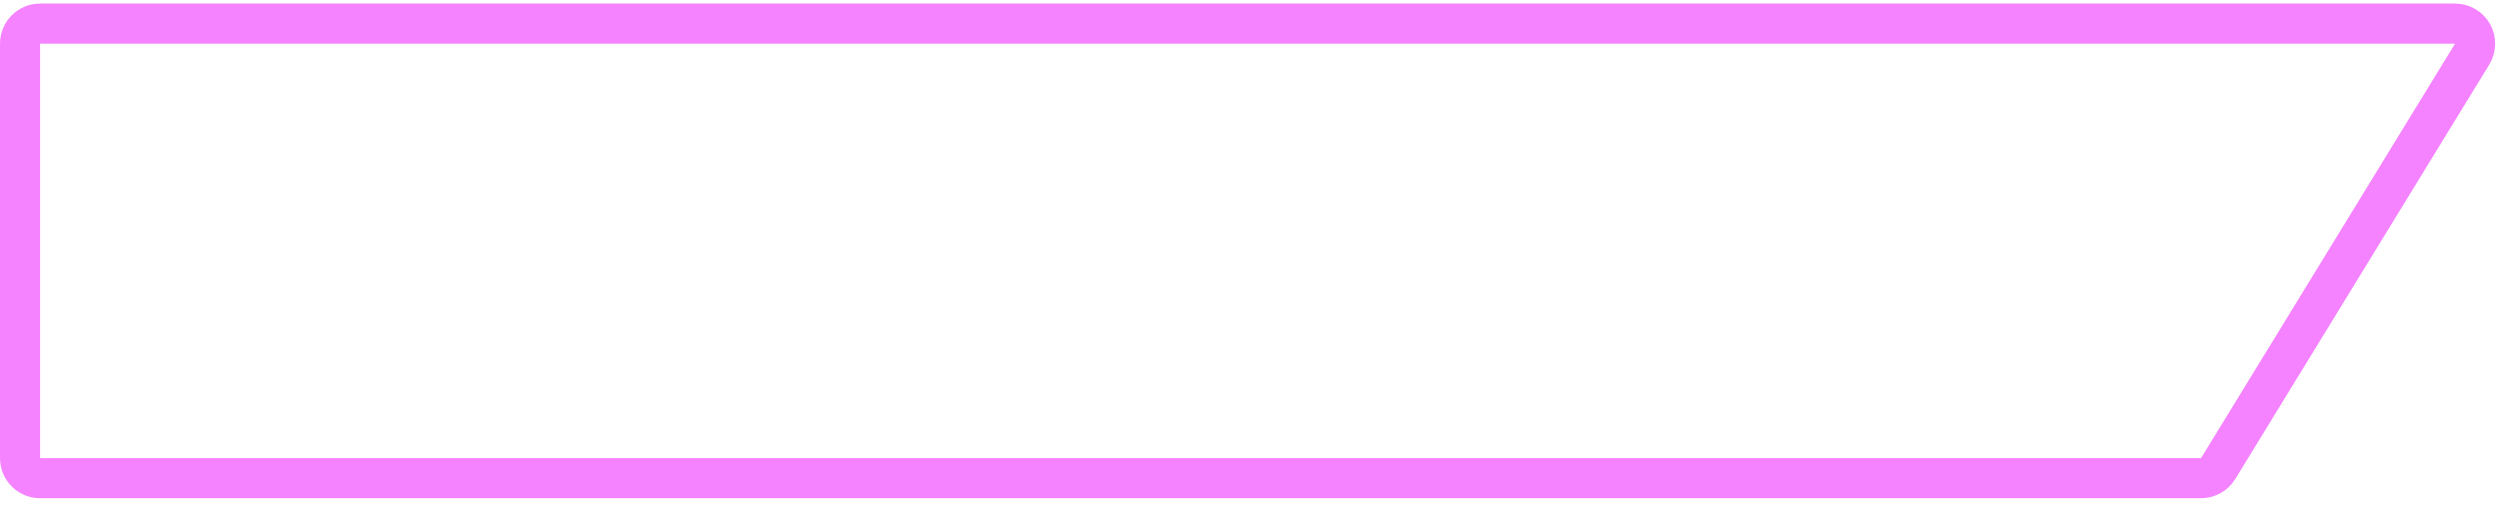 <?xml version="1.0" encoding="UTF-8"?> <svg xmlns="http://www.w3.org/2000/svg" width="187" height="38" viewBox="0 0 187 38" fill="none"> <path d="M3 1.766C2.172 1.766 1.5 2.437 1.5 3.266V34.266C1.5 35.094 2.172 35.766 3 35.766H164.638C165.16 35.766 165.645 35.494 165.917 35.05L184.917 4.049C185.201 3.587 185.212 3.006 184.947 2.533C184.682 2.059 184.181 1.766 183.638 1.766H3Z" stroke="#EC0CFF" stroke-opacity="0.51" stroke-width="3" stroke-linejoin="round"></path> </svg> 